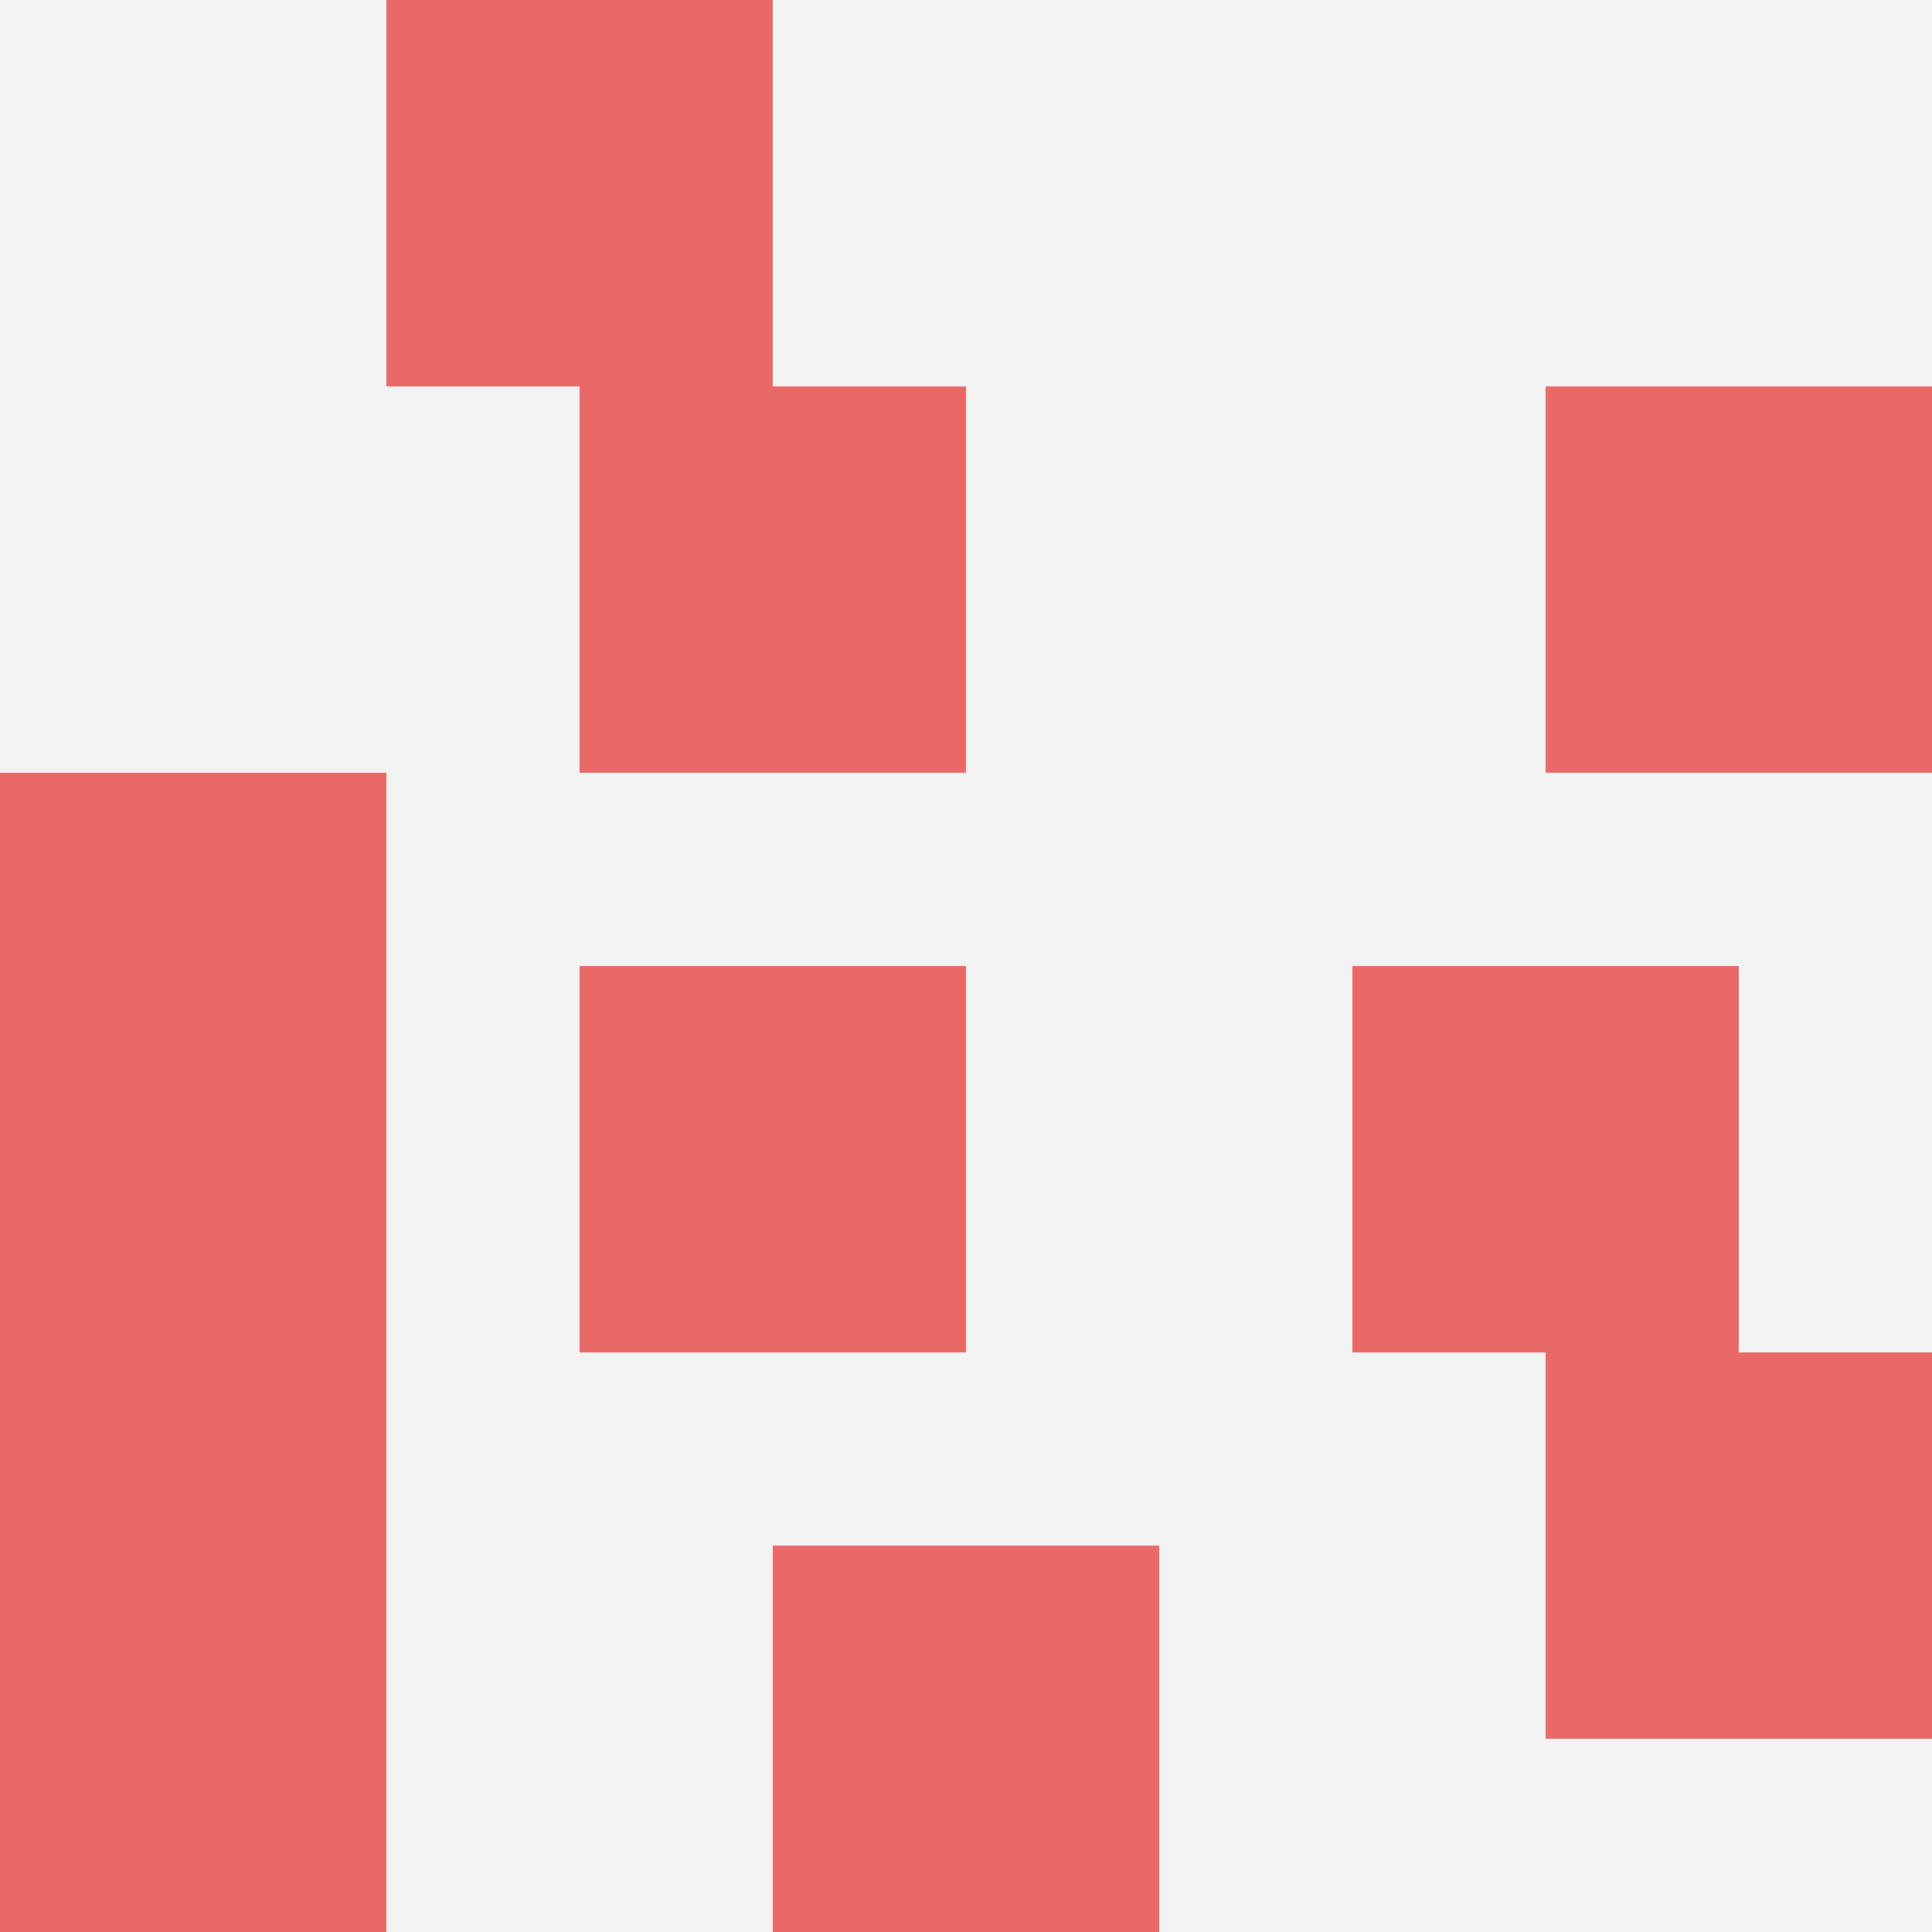 <svg id="ten-svg" xmlns="http://www.w3.org/2000/svg" preserveAspectRatio="xMinYMin meet" viewBox="0 0 10 10"> <rect x="0" y="0" width="10" height="10" fill="#F3F3F3"/><rect class="t" x="3" y="2"/><rect class="t" x="0" y="6"/><rect class="t" x="7" y="5"/><rect class="t" x="0" y="4"/><rect class="t" x="8" y="2"/><rect class="t" x="0" y="8"/><rect class="t" x="8" y="7"/><rect class="t" x="3" y="5"/><rect class="t" x="4" y="8"/><rect class="t" x="2" y="0"/><style>.t{width:2px;height:2px;fill:#E96868} #ten-svg{shape-rendering:crispedges;}</style></svg>